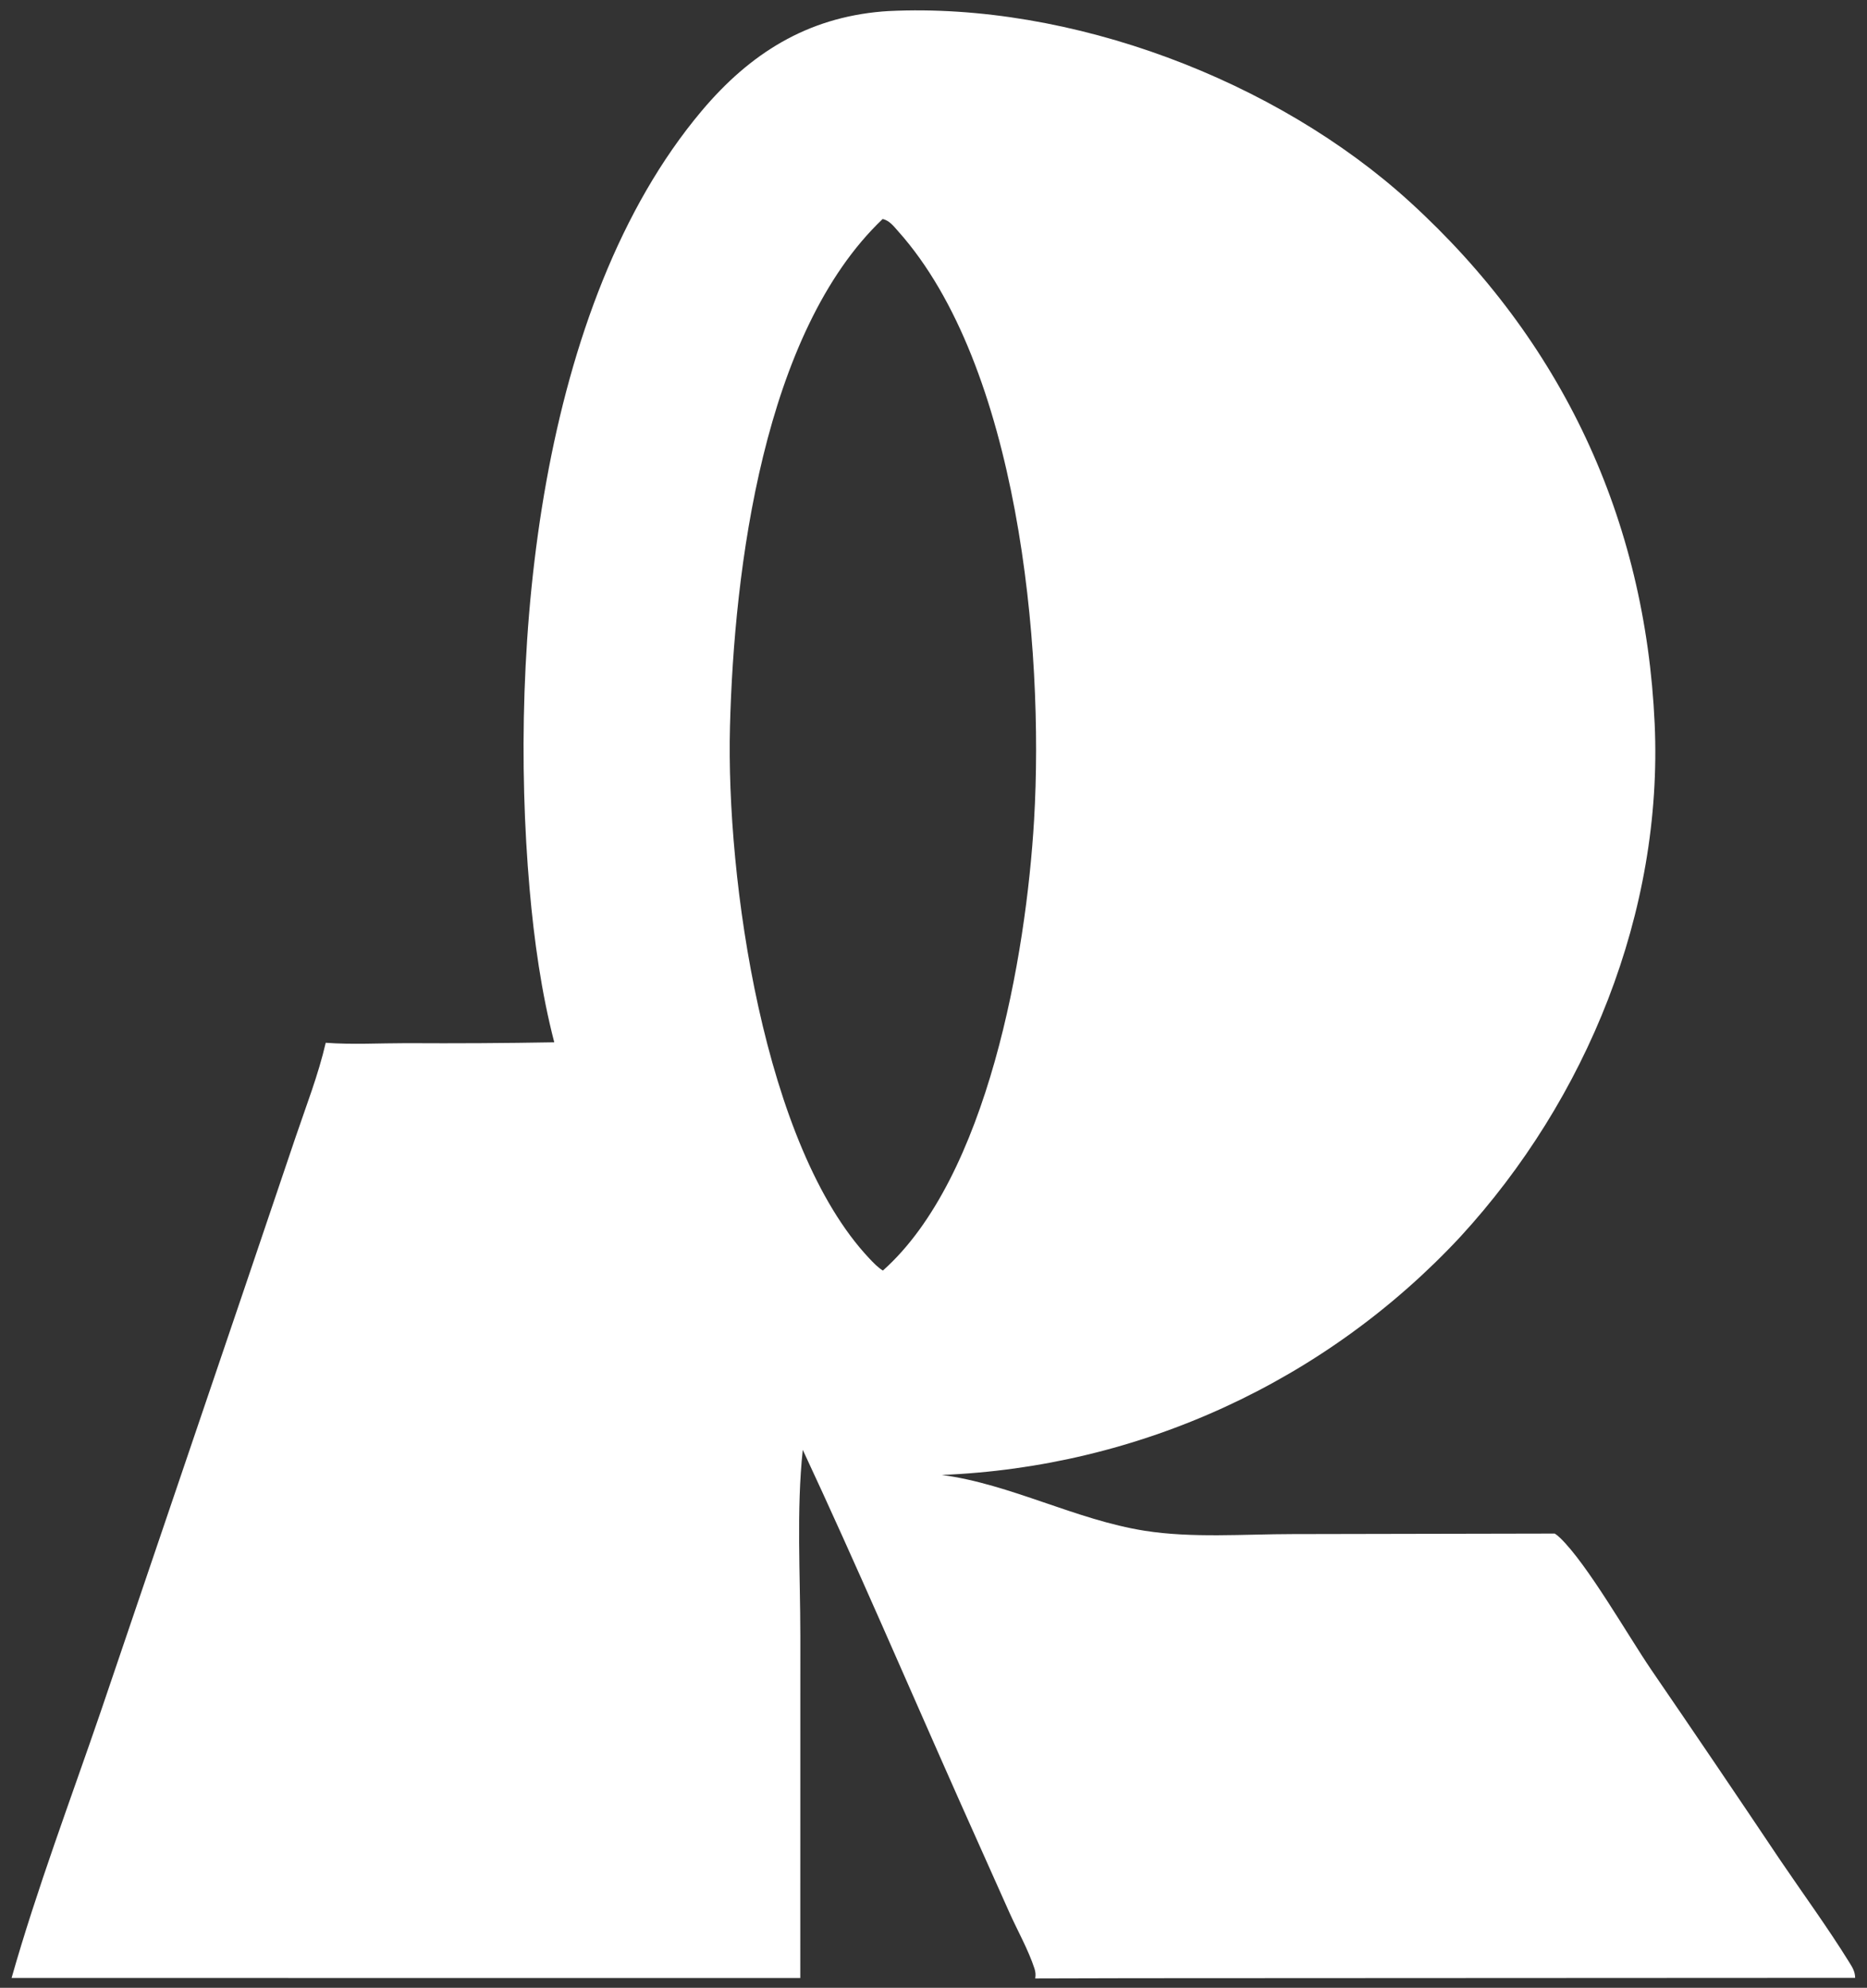 <?xml version="1.0" encoding="UTF-8"?> <svg xmlns="http://www.w3.org/2000/svg" width="140" height="149" viewBox="0 0 140 149" fill="none"><rect x="0" y="0" width="140" height="149" fill="#333333" stroke="none"/><path d="M66.635 0.829C80.307 0.168 95.701 5.999 105.728 15.141C117.12 25.527 123.383 38.886 124.078 54.251C124.715 68.362 118.983 82.395 109.506 92.706C109.194 93.041 108.879 93.372 108.559 93.698C108.24 94.025 107.915 94.348 107.588 94.667C107.26 94.986 106.929 95.301 106.594 95.612C106.258 95.923 105.919 96.229 105.576 96.531C105.233 96.834 104.887 97.133 104.537 97.427C104.186 97.721 103.833 98.012 103.476 98.297C103.119 98.583 102.758 98.864 102.394 99.14C102.03 99.417 101.663 99.689 101.293 99.957C100.922 100.225 100.548 100.487 100.171 100.746C99.794 101.005 99.414 101.259 99.03 101.508C98.647 101.758 98.261 102.003 97.872 102.242C97.483 102.483 97.091 102.717 96.696 102.947C96.301 103.177 95.902 103.403 95.502 103.624C95.102 103.845 94.699 104.06 94.294 104.271C93.888 104.481 93.479 104.688 93.068 104.889C92.657 105.09 92.244 105.285 91.829 105.476C91.413 105.666 90.996 105.853 90.576 106.033C90.156 106.214 89.733 106.389 89.308 106.56C88.884 106.73 88.458 106.895 88.029 107.055C87.601 107.215 87.171 107.369 86.739 107.519C86.307 107.668 85.873 107.812 85.437 107.95C85.002 108.089 84.565 108.223 84.126 108.351C83.686 108.479 83.246 108.602 82.804 108.719C82.362 108.836 81.919 108.949 81.474 109.055C81.03 109.162 80.583 109.263 80.136 109.359C79.689 109.454 79.241 109.544 78.792 109.629C78.343 109.714 77.892 109.793 77.441 109.866C76.99 109.94 76.537 110.009 76.085 110.072C75.632 110.134 75.178 110.192 74.724 110.243C74.27 110.295 73.814 110.341 73.359 110.381C72.904 110.422 72.448 110.457 71.992 110.487C71.536 110.516 71.079 110.54 70.622 110.558C75.784 111.246 80.656 113.921 85.827 114.741C89.383 115.305 93.306 114.994 96.903 114.992L116.582 114.953C116.733 115.047 116.863 115.157 116.991 115.28C119.028 117.245 122.057 122.566 123.816 125.152C127.058 129.884 130.277 134.633 133.471 139.399C135.199 141.947 137.032 144.451 138.655 147.066C138.902 147.464 139.102 147.769 139.111 148.253L84.81 148.28L77.628 148.298C77.671 148.025 77.656 147.82 77.57 147.554C77.12 146.172 76.312 144.737 75.711 143.403L71.939 134.966C68.04 126.202 64.257 117.366 60.197 108.676C59.714 113.23 60.013 118.011 60.015 122.599L60.011 148.267L0.869 148.262C2.773 141.564 5.295 134.894 7.555 128.296L18.276 96.732L22.161 85.252C22.953 82.91 23.868 80.577 24.425 78.165C26.407 78.311 28.484 78.193 30.478 78.193C34.174 78.215 37.869 78.194 41.563 78.129C40.597 74.418 40.045 70.448 39.712 66.631C38.118 48.406 40.353 22.874 52.618 8.31C56.25 3.997 60.512 1.333 66.168 0.861C66.323 0.847 66.479 0.836 66.635 0.829ZM66.188 16.415C57.243 24.918 55.047 42.659 54.738 54.468C54.441 65.85 57.254 85.916 65.189 94.332C65.496 94.658 65.823 94.999 66.203 95.24C74.051 88.271 76.941 71.672 77.542 61.474C78.31 48.438 76.346 27.399 67.35 17.335C67.008 16.952 66.709 16.539 66.188 16.415Z" fill="white"></path></svg> 